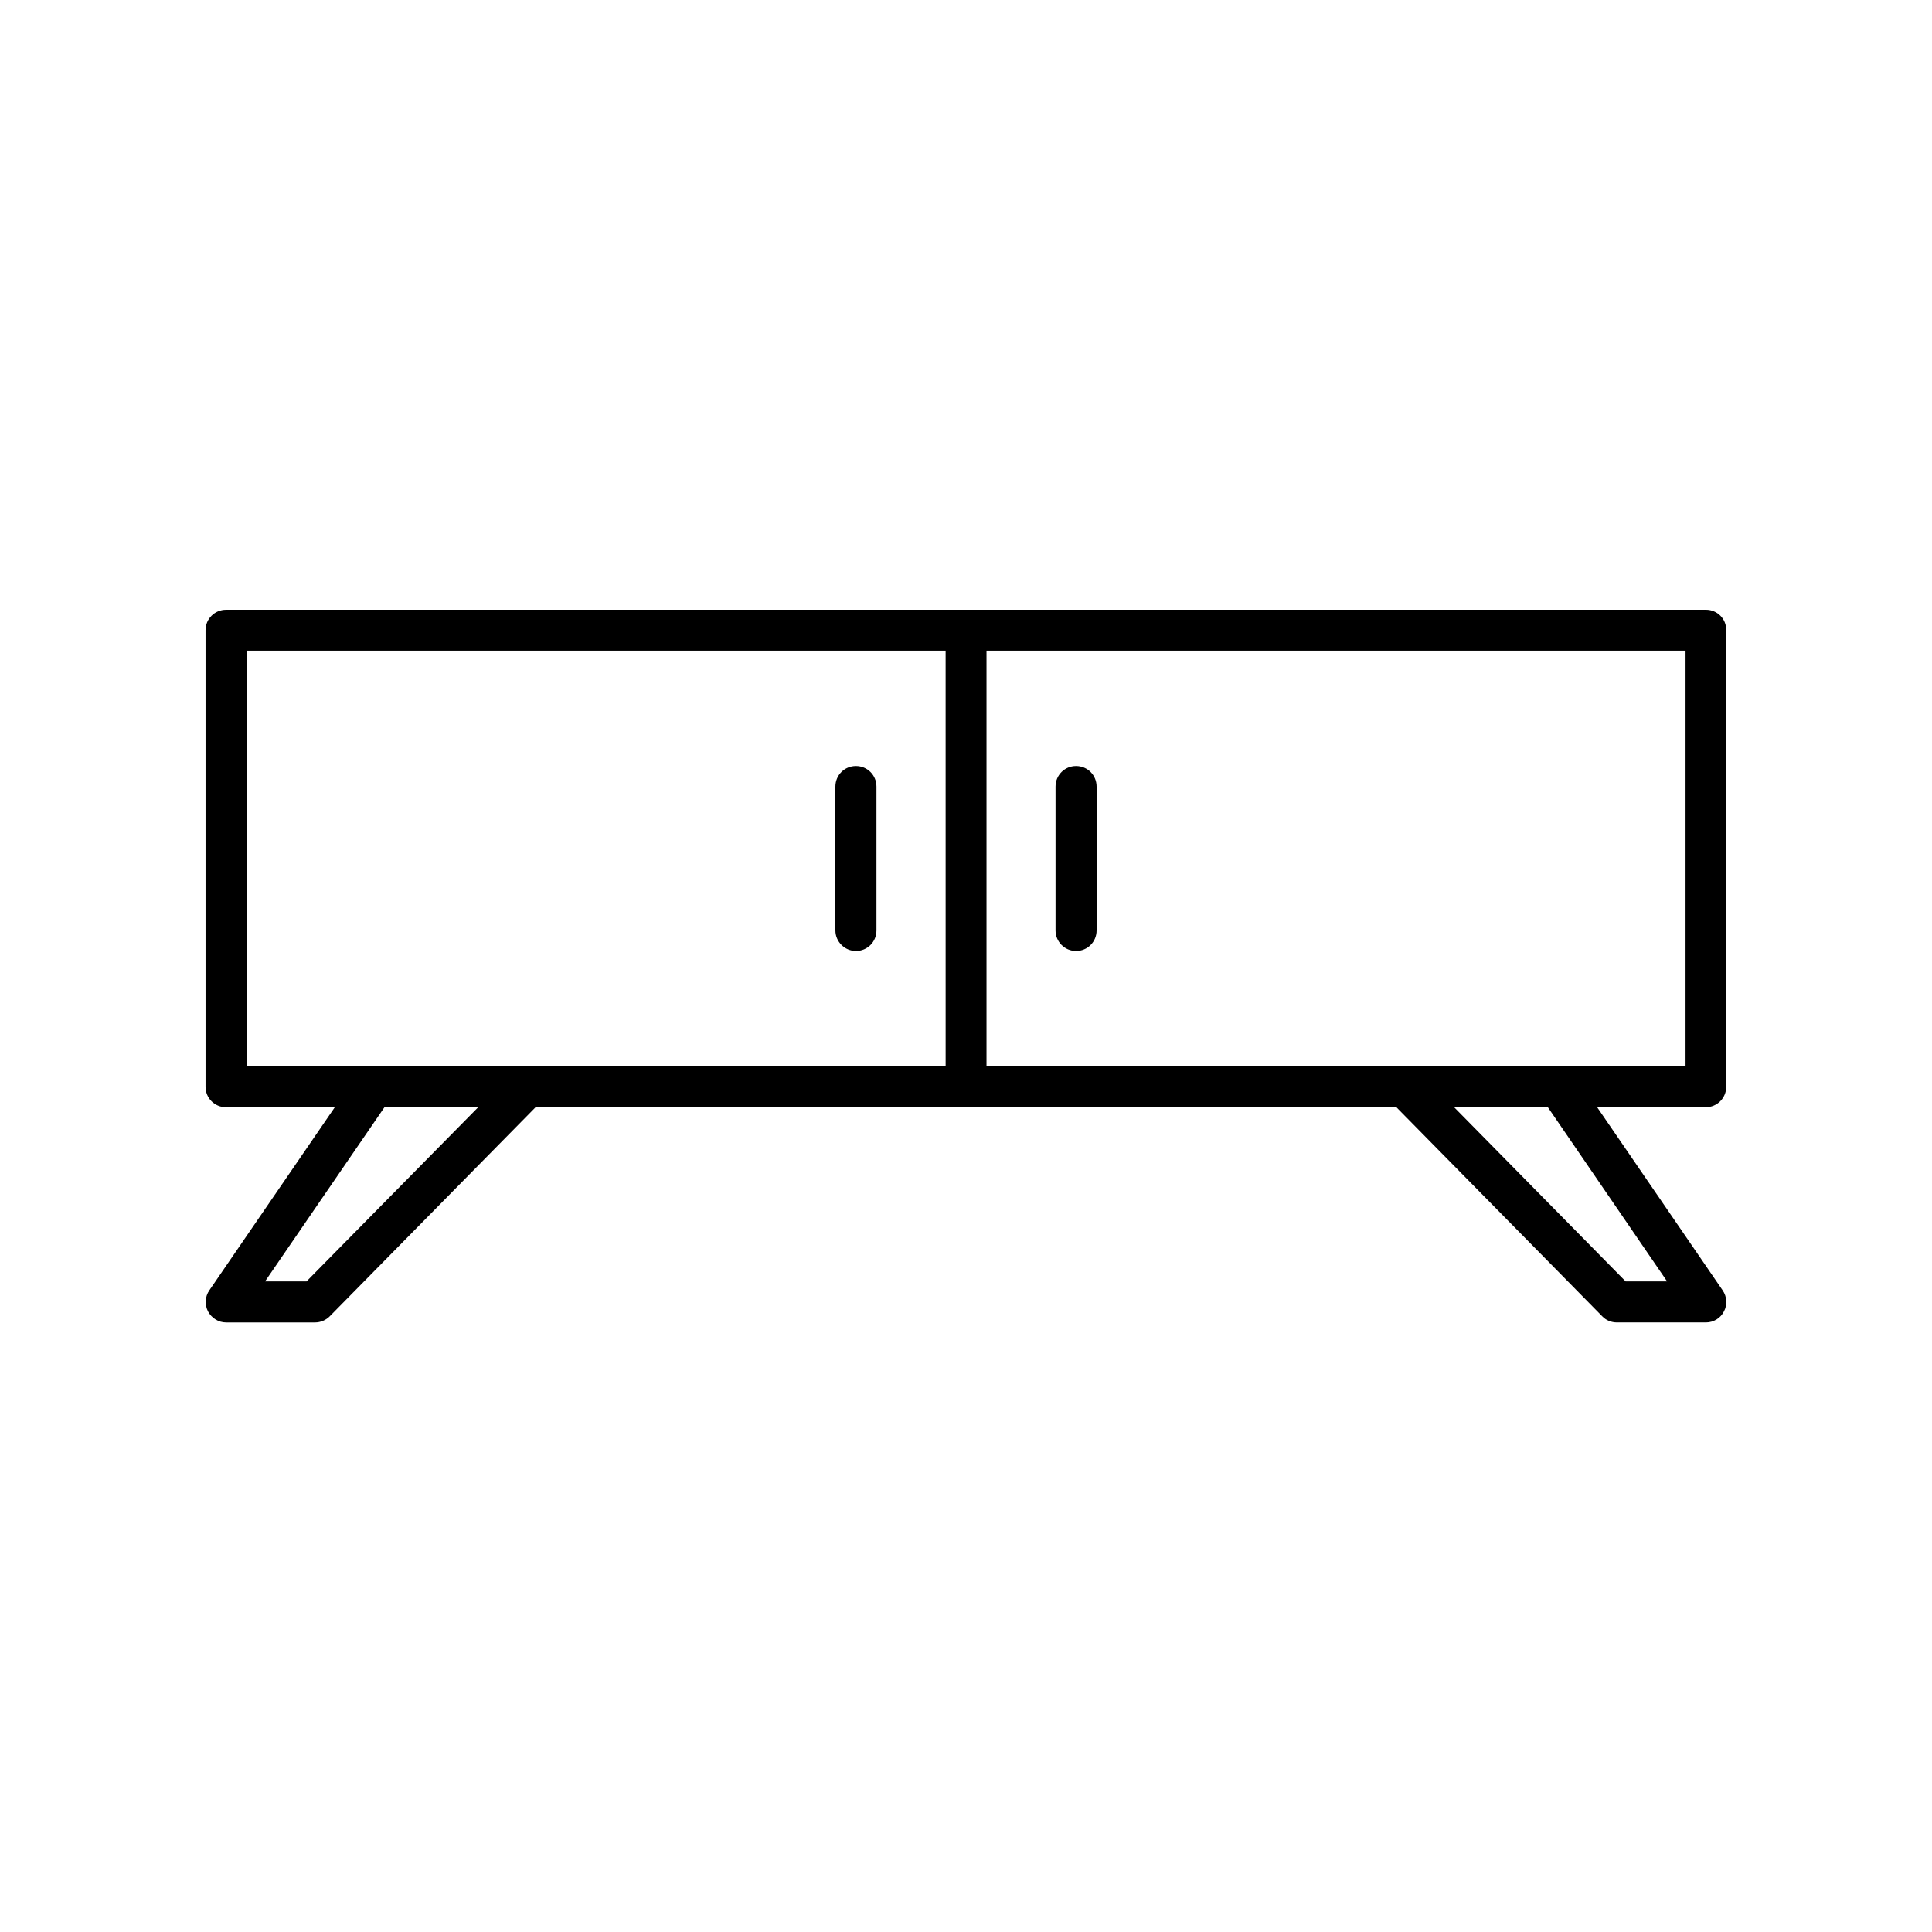 <?xml version="1.0" encoding="UTF-8"?>
<!-- Uploaded to: SVG Repo, www.svgrepo.com, Generator: SVG Repo Mixer Tools -->
<svg fill="#000000" width="800px" height="800px" version="1.1" viewBox="144 144 512 512" xmlns="http://www.w3.org/2000/svg">
 <g>
  <path d="m370.83 396.02c3.023 0 5.441-2.418 5.441-5.441v-38.137c0-3.023-2.418-5.441-5.441-5.441s-5.441 2.418-5.441 5.441v38.137c0 2.973 2.469 5.441 5.441 5.441z"/>
  <path d="m596.08 305.59h-392.17c-3.023 0-5.441 2.418-5.441 5.441v120.96c0 3.023 2.418 5.441 5.441 5.441h28.816l-33.25 48.516c-1.16 1.664-1.258 3.828-0.352 5.594 0.957 1.762 2.769 2.922 4.785 2.922h23.578c1.461 0 2.871-0.605 3.879-1.613l54.562-55.418 114.07-0.004h114.06l54.562 55.418c1.008 1.059 2.418 1.613 3.879 1.613h23.578c2.016 0 3.879-1.109 4.785-2.922 0.957-1.762 0.805-3.93-0.352-5.594l-33.25-48.516h28.766c3.023 0 5.441-2.418 5.441-5.441v-120.96c0.051-3.023-2.367-5.441-5.391-5.441zm-370.86 178h-10.984l31.641-46.148h24.836zm169.33-57.031h-185.2v-110.13h185.25l0.004 110.13zm191.25 57.031h-10.984l-45.445-46.148h24.836zm4.836-57.031h-185.2v-110.13h185.25v110.13z"/>
  <path d="m429.17 396.02c3.023 0 5.441-2.418 5.441-5.441v-38.137c0-3.023-2.418-5.441-5.441-5.441-3.023 0-5.441 2.418-5.441 5.441v38.137c0 2.973 2.418 5.441 5.441 5.441z"/>
 </g>
</svg>